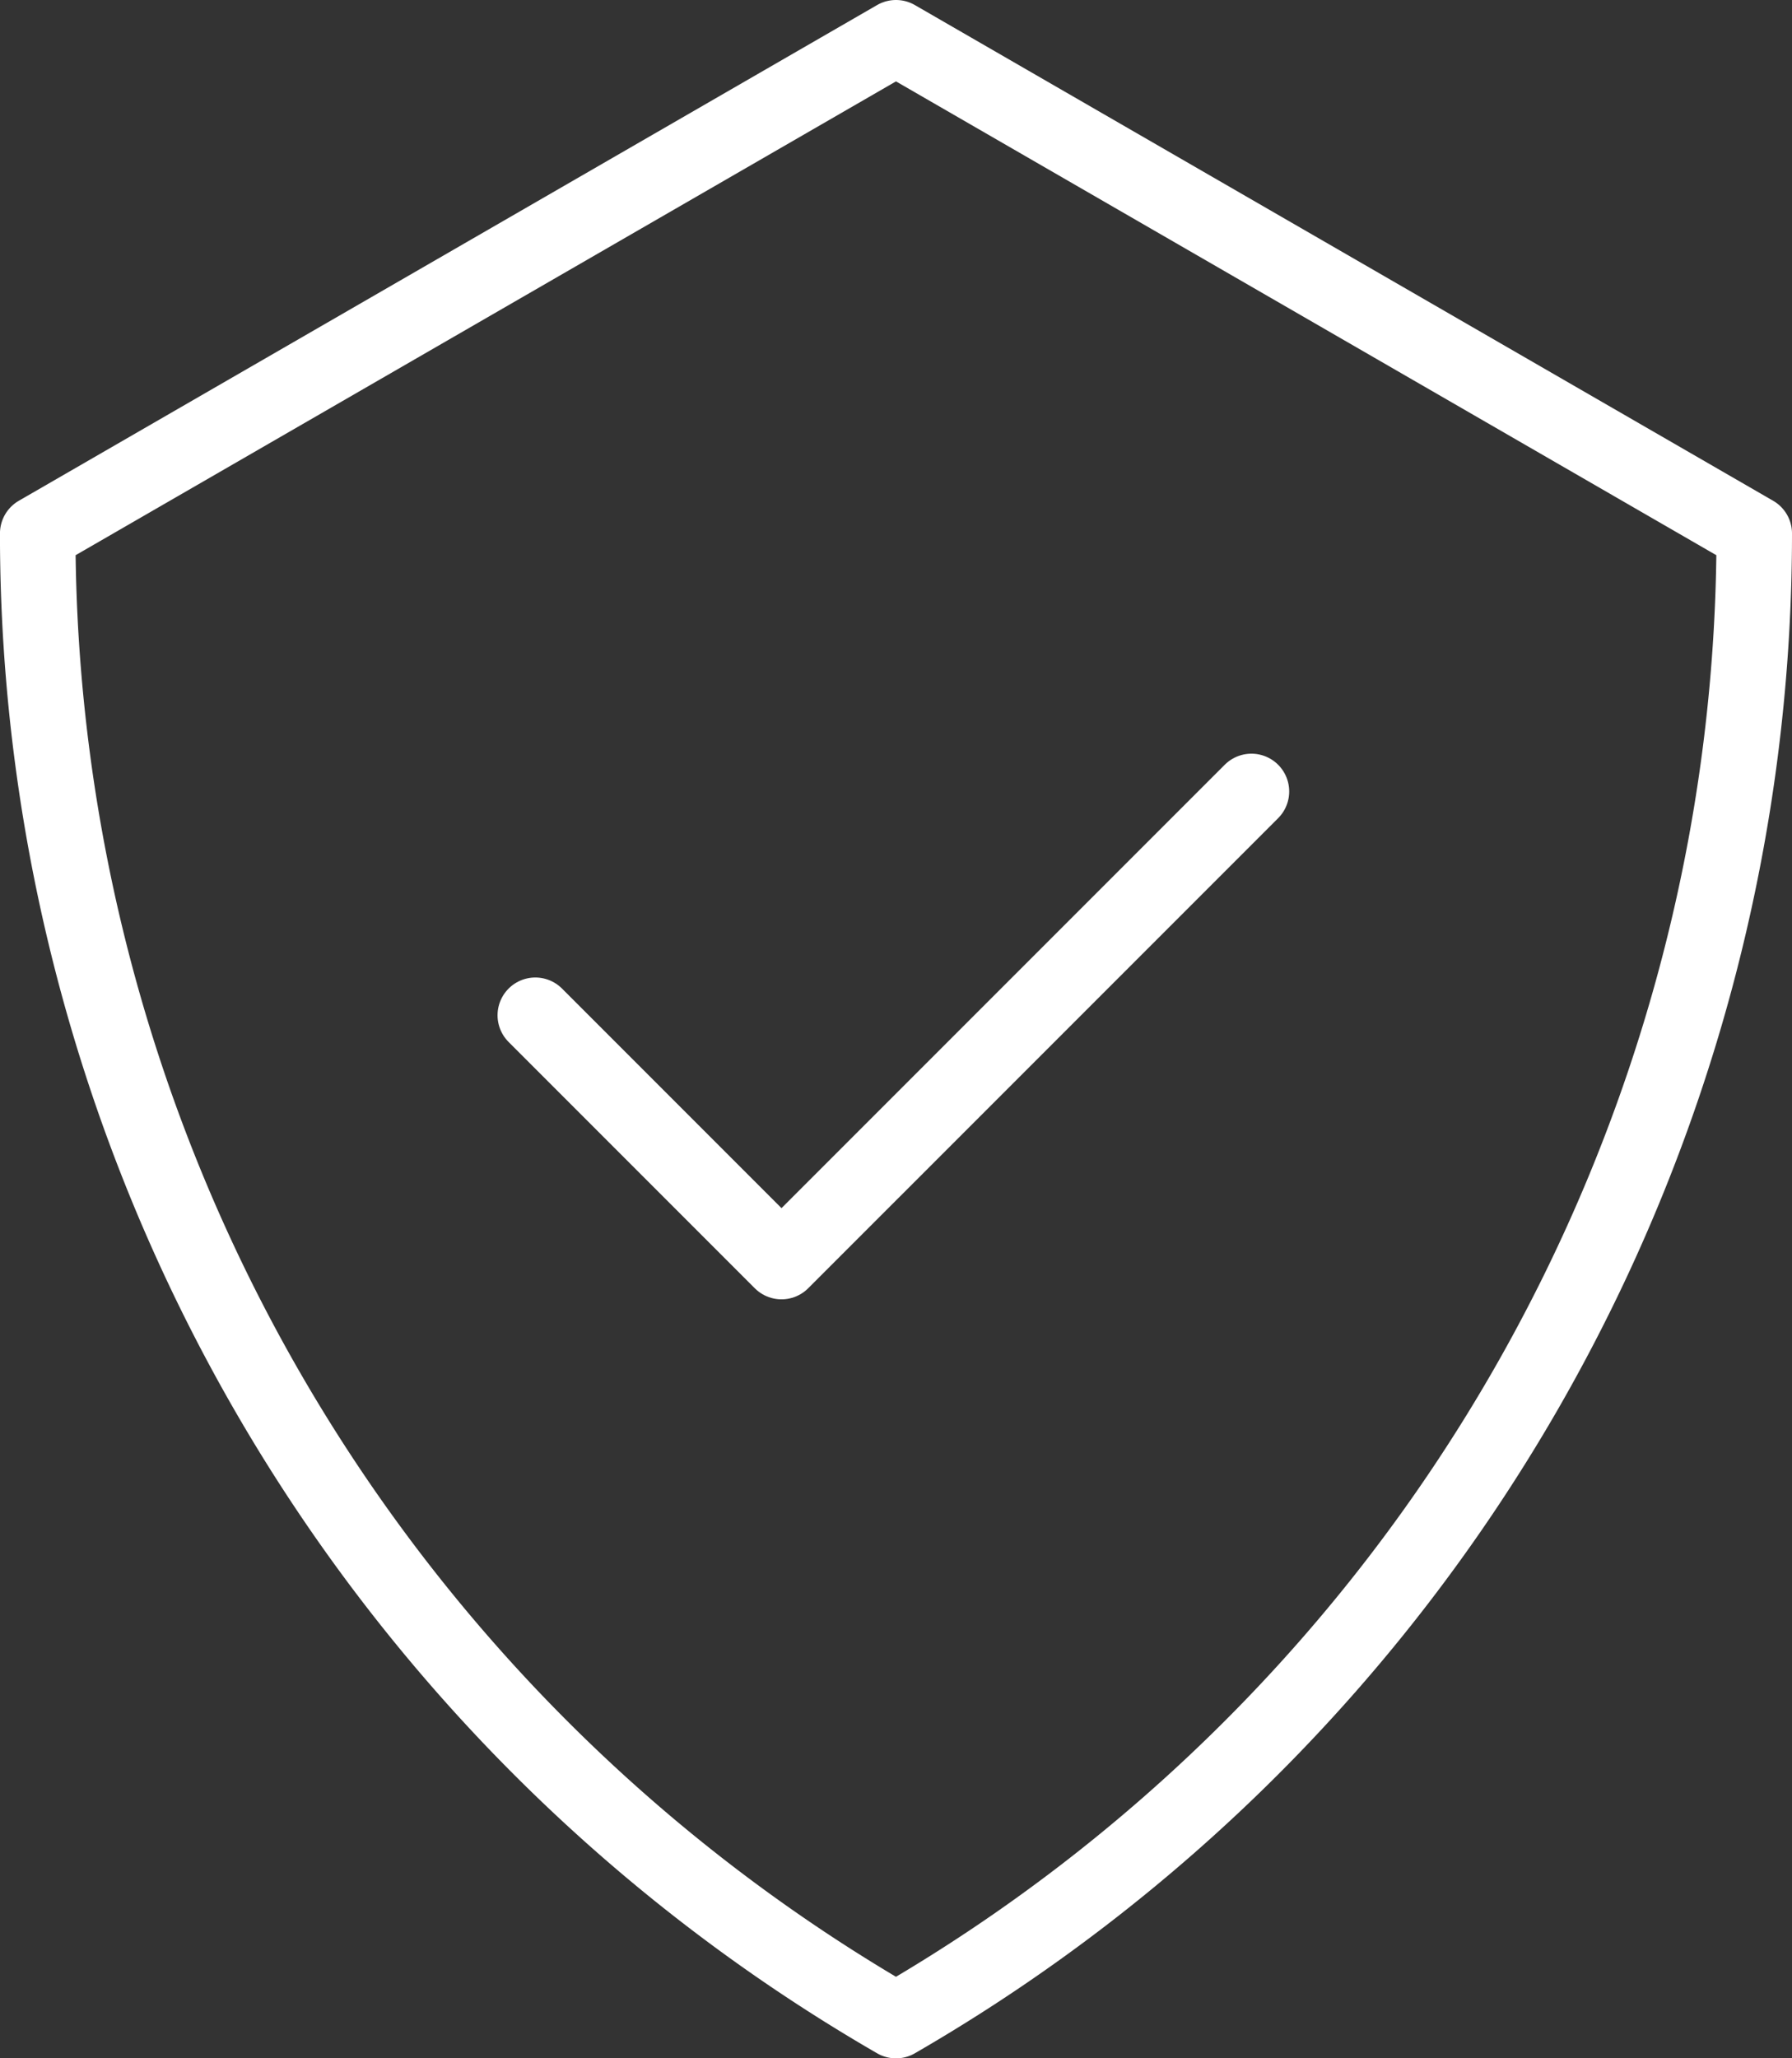 <svg xmlns="http://www.w3.org/2000/svg" width="47.459" height="54.492" viewBox="0 0 47.459 54.492">
  <rect x="0" y="0" width="47.459" height="54.492" fill="#333333" stroke="none"/>
  <g id="Group_881" data-name="Group 881" transform="translate(-1880.9 -523.142)">
    <path id="Path_8763" data-name="Path 8763" d="M1927.359,537.265h0l-22.73-13.123-22.73,13.123h0a45.459,45.459,0,0,0,22.73,39.369h0A45.459,45.459,0,0,0,1927.359,537.265Z" transform="translate(0)" fill="none" stroke="#fff" stroke-linecap="round" stroke-linejoin="round" stroke-width="2"/>
    <path id="Path_8764" data-name="Path 8764" d="M1919.9,587.609l6.52,6.52,12.446-12.445" transform="translate(-24.823 -37.589)" fill="none" stroke="#fff" stroke-linecap="round" stroke-linejoin="round" stroke-width="2"/>
  </g>
</svg>
